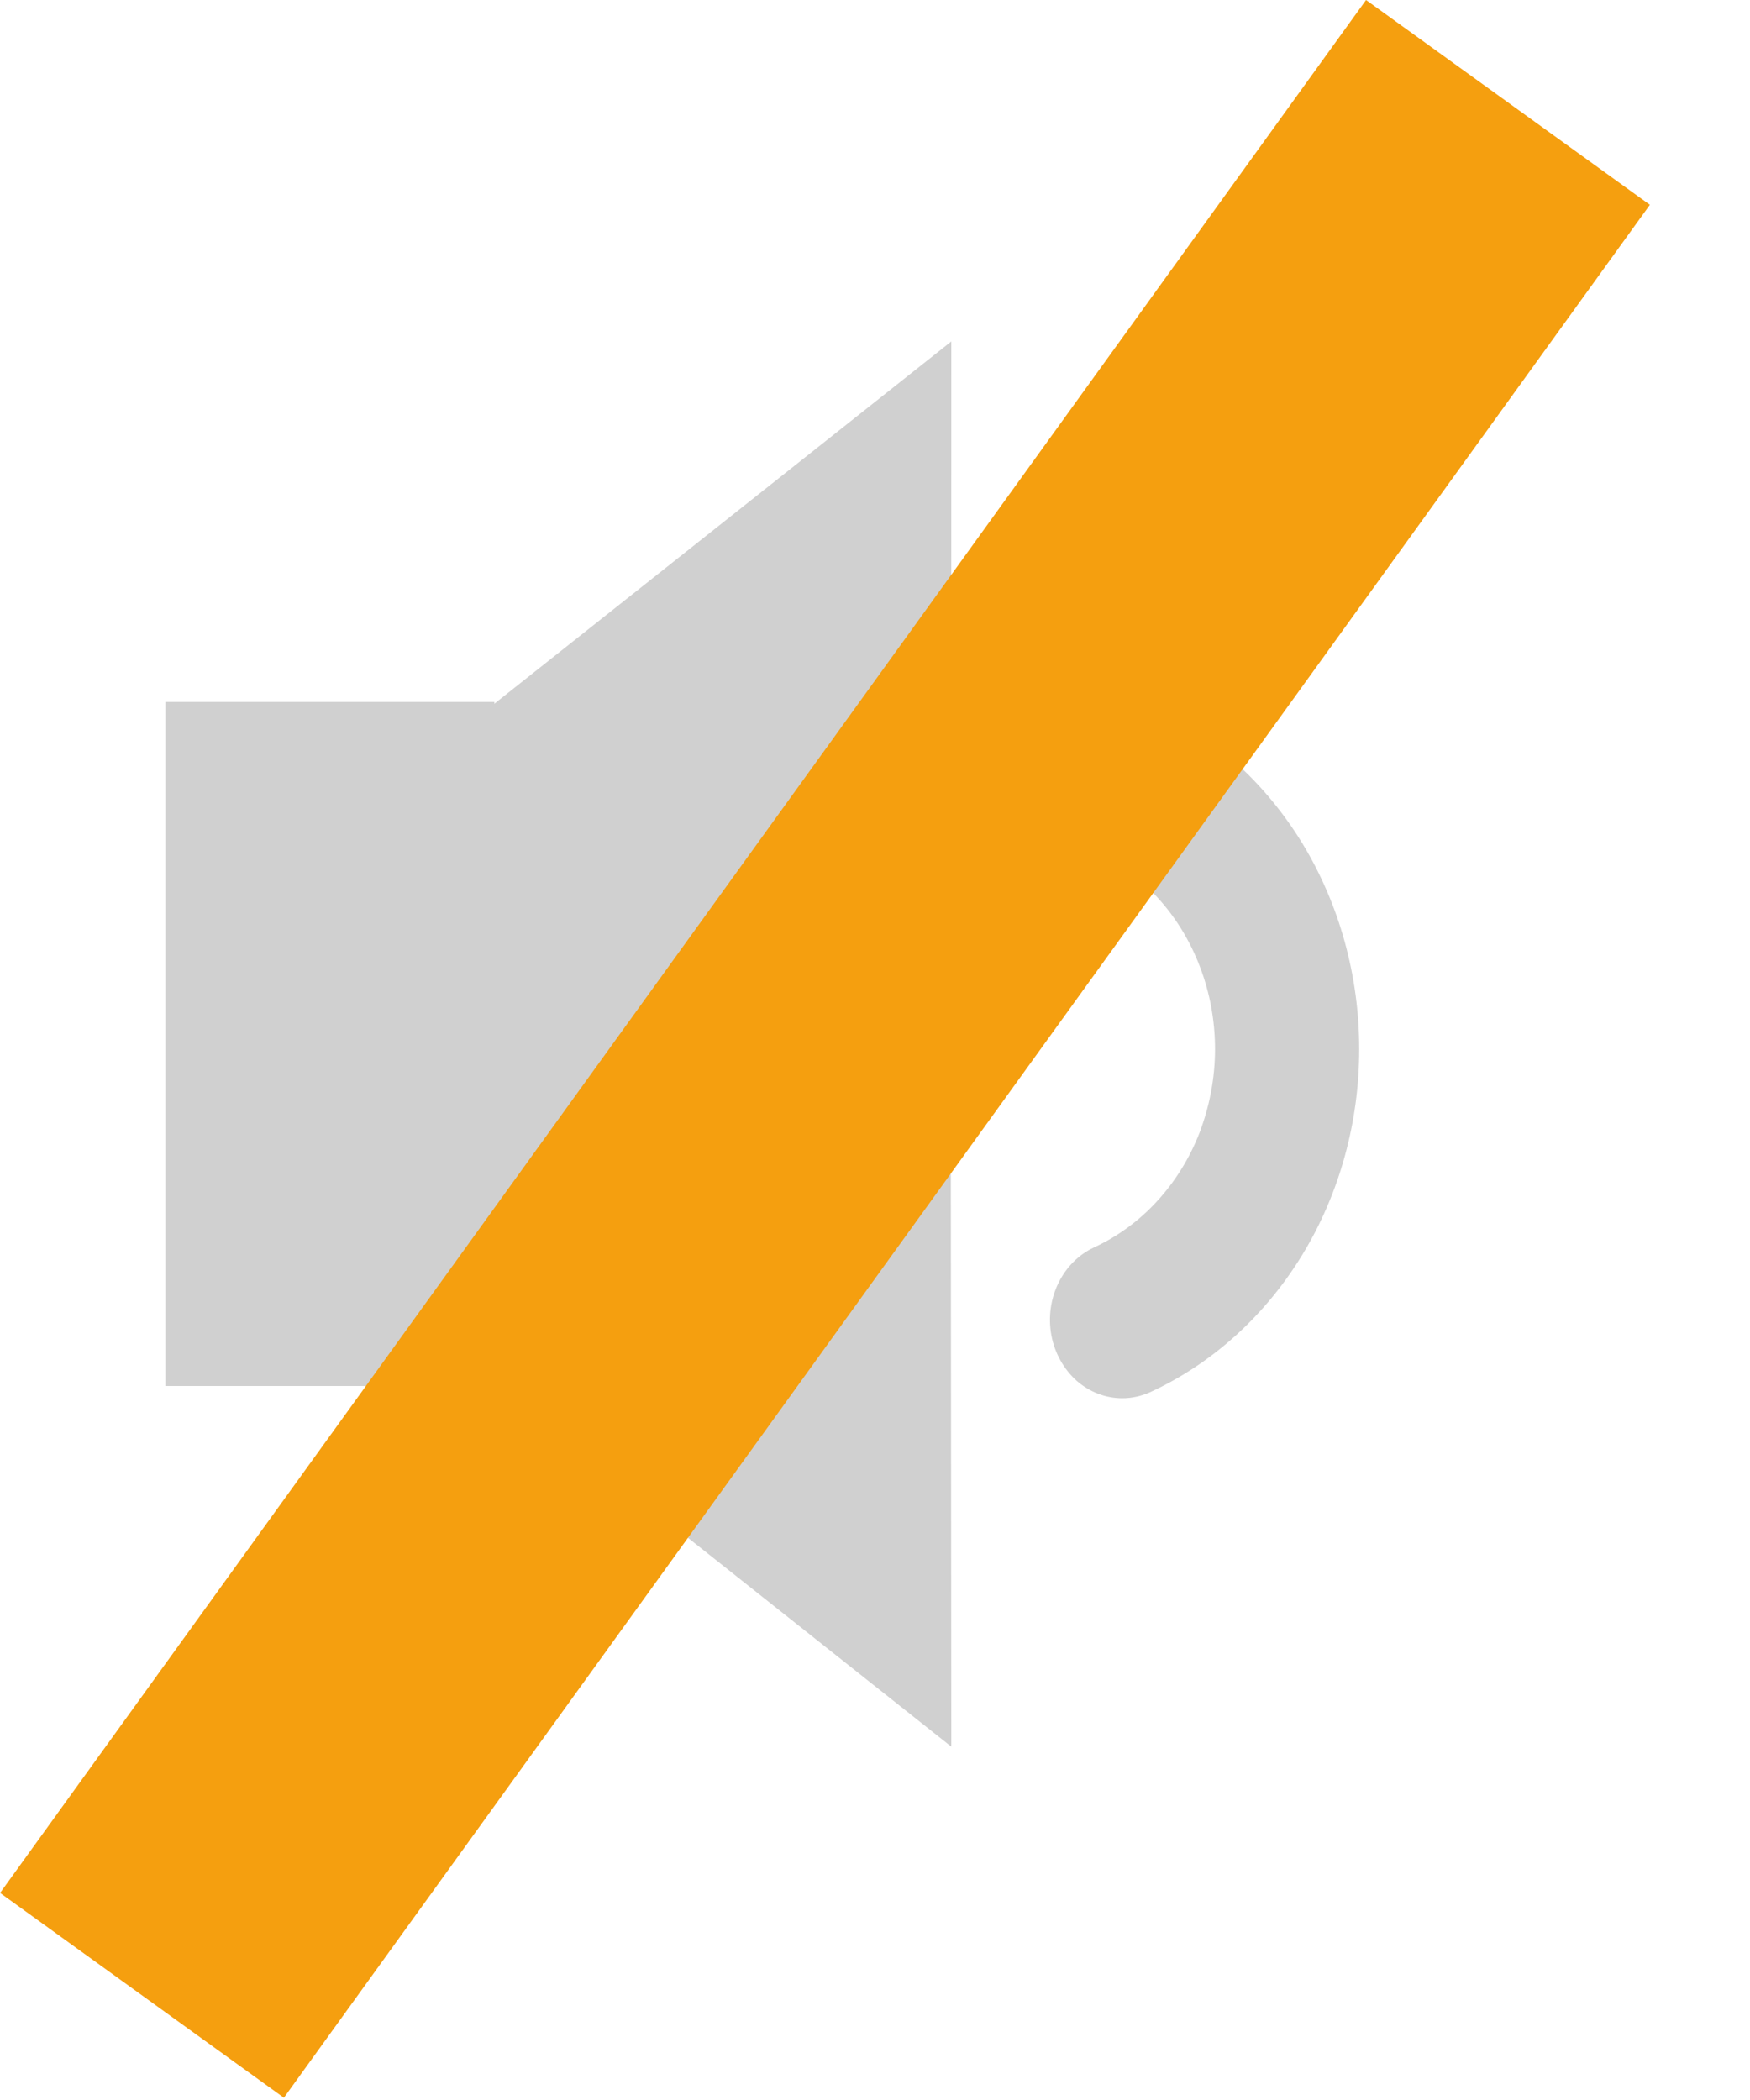 <svg width="10" height="12" viewBox="0 0 10 12" fill="none" xmlns="http://www.w3.org/2000/svg">
<path d="M5.436 1.951L1.858 4.788V7.143L5.436 9.981C5.43 3.928 5.436 6.898 5.436 1.951Z" fill="#D0D0D0"/>
<path d="M0.945 7.92H2.825L2.825 4.011H0.945L0.945 7.92Z" fill="#D0D0D0"/>
<path d="M6.413 7.99C6.317 7.99 6.225 7.954 6.151 7.889C6.078 7.823 6.027 7.732 6.008 7.631C5.989 7.529 6.003 7.424 6.048 7.332C6.092 7.241 6.164 7.169 6.252 7.128C6.386 7.066 6.508 6.977 6.611 6.865C6.714 6.753 6.797 6.62 6.854 6.474C6.912 6.322 6.943 6.159 6.943 5.995C6.943 5.833 6.914 5.674 6.857 5.525C6.8 5.375 6.717 5.24 6.612 5.126C6.508 5.013 6.386 4.924 6.252 4.861C6.151 4.815 6.072 4.727 6.031 4.617C5.99 4.507 5.991 4.383 6.033 4.274C6.076 4.164 6.157 4.078 6.258 4.033C6.359 3.988 6.473 3.989 6.573 4.035C6.927 4.198 7.229 4.471 7.442 4.819C7.654 5.168 7.767 5.577 7.767 5.995C7.767 6.413 7.654 6.822 7.442 7.17C7.229 7.519 6.927 7.792 6.573 7.955C6.522 7.978 6.468 7.99 6.413 7.99Z" fill="#D0D0D0"/>
<rect x="7.806" width="2" height="13.339" transform="rotate(35.815 7.806 0)" fill="#F59F0F"/>
</svg>
